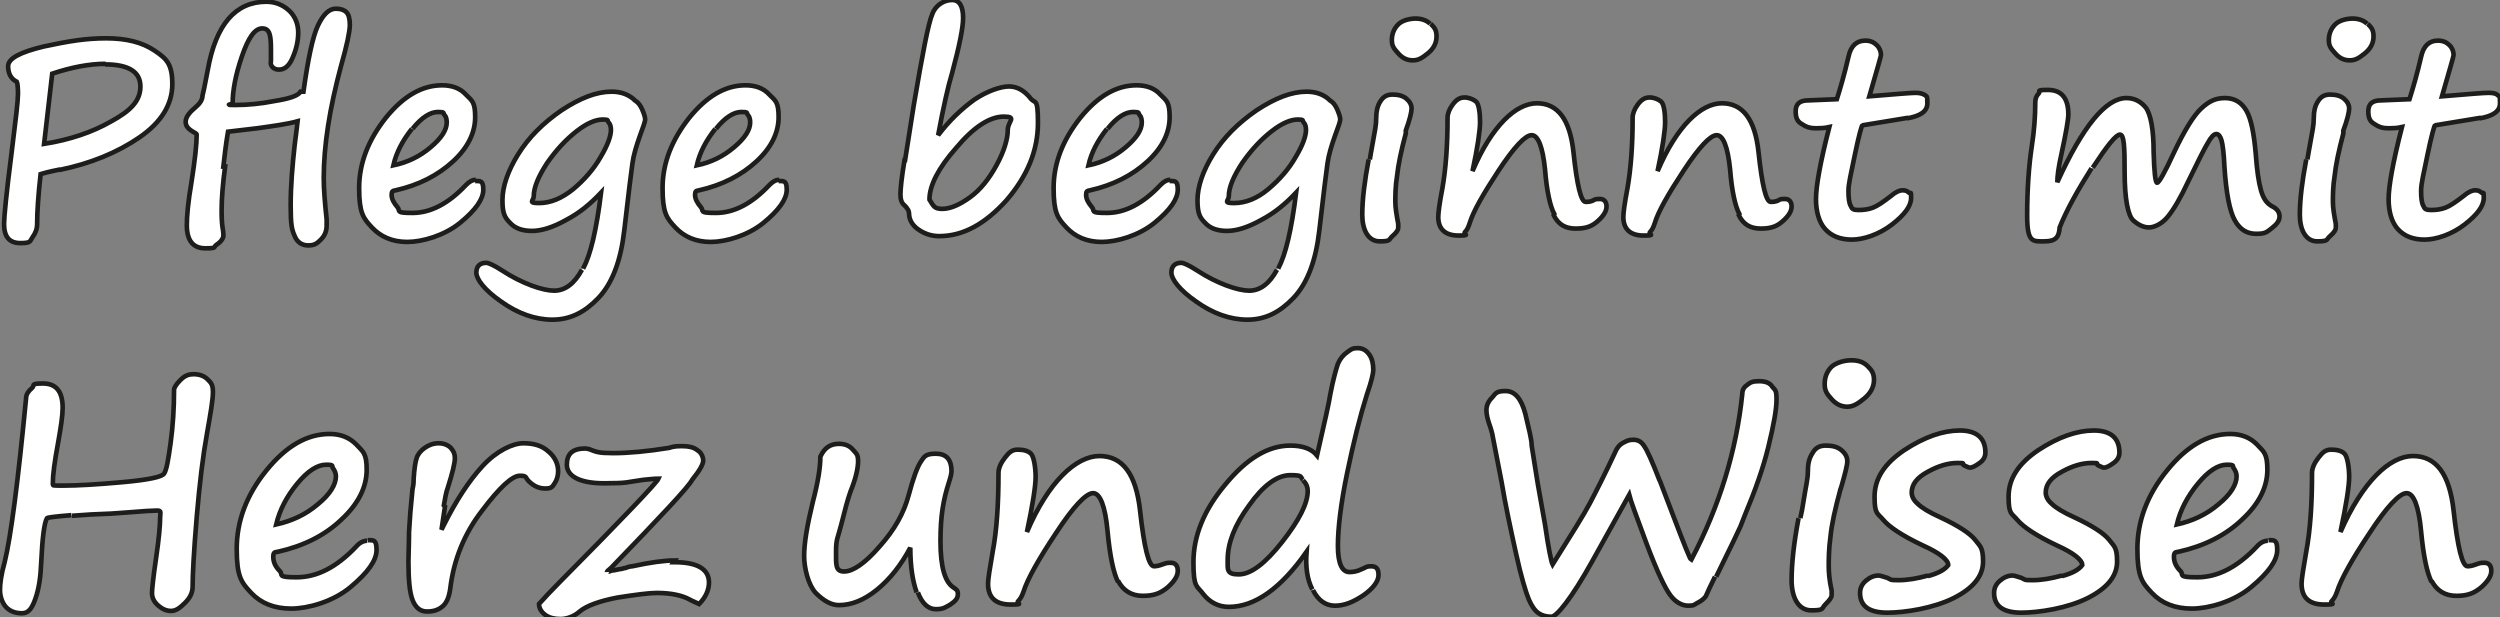 <?xml version="1.0" encoding="UTF-8"?>
<svg id="Ebene_1" data-name="Ebene 1" xmlns="http://www.w3.org/2000/svg" version="1.1" viewBox="0 0 430.9 106.4">
  <rect x="0" y="0" width="430.9" height="106.4" fill="#808080" stroke="none"/>
  <defs>
    <style>
      .cls-1 {
        fill: #fff;
        stroke: #1d1d1b;
        stroke-width: .8px;
      }
    </style>
  </defs>
  <path class="cls-1" d="M419.1,100.1c.9,1.7,2.3,2.6,4.3,2.6s3.1-.5,4.3-1.5c1.1-1,1.7-1.9,1.7-2.8s-.4-1.4-1.2-1.4-.9.1-1.5.3c-.5.2-1,.3-1.4.3-.9,0-1.7-3.2-2.4-9.6-.7-6.3-3-9.4-7-9.4s-8.7,4.4-12.5,13.1c1-4.7,1.5-7.9,1.5-9.5s-.3-3.5-.8-4c-.5-.5-1.3-.7-2.3-.7s-1.5.5-2.2,1.4c-.7.9-1.1,1.8-1.1,2.6,0,5.4-.3,9.9-1,13.6-.5,2.9-.8,4.7-.8,5.5,0,2.4,1.3,3.6,3.9,3.6s.8-.2,1.3-.6c.4-.4.7-1,.9-1.6.7-2.2,2.6-5.6,5.6-10.1,3-4.6,5.2-6.9,6.4-6.9s2.1,2.2,2.5,6.6c.4,4.2,1,7.1,1.8,8.7h0ZM378.8,83.4c1.8-2.2,3.5-3.3,5-3.3s.9.2,1.2.6c.3.4.5.9.5,1.4,0,1.4-1,3.1-3.1,4.8-2.1,1.8-4.5,2.9-7.2,3.5.6-2.5,1.8-4.8,3.6-7M390.9,93.2c-.6,0-1.3.3-1.9,1-3.4,3.6-6.8,5.3-10.3,5.3s-2.2-.4-2.9-1.1c-.7-.7-1.1-1.5-1.1-2.4s.3-.8.8-.9c4.5-1,8.2-2.9,11-5.6,2.9-2.7,4.3-5.6,4.3-8.5s-.6-3.1-1.8-4.4c-1.2-1.2-2.7-1.8-4.6-1.8-3.9,0-7.5,2.1-10.9,6.3-3.4,4.2-5.1,8.7-5.1,13.5s.8,5.8,2.5,7.6c1.7,1.8,4,2.7,6.9,2.7s7.2-1.2,10.2-3.7,4.5-4.6,4.5-6.4-.5-1.7-1.5-1.7M355.4,99.2c-1.8.5-3.5.8-5.1.8s-1.2-.1-1.9-.4c-.7-.2-1.2-.4-1.5-.4-.8,0-1.5.3-2.2.9-.7.6-1,1.3-1,2.1,0,2.3,1.6,3.4,4.7,3.4s8-.8,11.4-2.5c3.4-1.7,5.1-3.8,5.1-6.3s-.5-2.6-1.4-3.8c-.9-1.1-2.9-2.4-5.9-3.8-2-.9-3.3-1.7-4-2.4-.7-.6-1-1.3-1-1.9,0-1.4.9-2.6,2.8-3.6,1.8-1,3.5-1.5,5.1-1.5s.6.1,1.1.4c.5.2.8.4,1,.4.5,0,1-.3,1.7-.8.7-.5,1-1.1,1-1.8,0-2.5-1.5-3.8-4.4-3.8s-6.1,1.1-9.6,3.4c-3.4,2.3-5.1,4.9-5.1,8s.5,2.8,1.5,4c1,1.2,3.2,2.7,6.8,4.4,2.9,1.3,4.4,2.5,4.4,3.4-.6.8-1.7,1.4-3.5,1.9M332.3,99.2c-1.8.5-3.5.8-5.1.8s-1.2-.1-1.9-.4c-.7-.2-1.2-.4-1.5-.4-.8,0-1.5.3-2.2.9-.7.6-1,1.3-1,2.1,0,2.3,1.6,3.4,4.7,3.4s8-.8,11.4-2.5c3.4-1.7,5.1-3.8,5.1-6.3s-.5-2.6-1.4-3.8c-.9-1.1-2.9-2.4-5.9-3.8-2-.9-3.3-1.7-4-2.4-.7-.6-1-1.3-1-1.9,0-1.4.9-2.6,2.8-3.6,1.8-1,3.5-1.5,5.1-1.5s.6.1,1.1.4c.5.2.8.4,1,.4.5,0,1-.3,1.7-.8.7-.5,1-1.1,1-1.8,0-2.5-1.5-3.8-4.4-3.8s-6.1,1.1-9.6,3.4c-3.4,2.3-5.1,4.9-5.1,8s.5,2.8,1.5,4c1,1.2,3.2,2.7,6.8,4.4,2.9,1.3,4.4,2.5,4.4,3.4-.6.8-1.7,1.4-3.5,1.9M310,89.3c-.8,4.2-1.2,7.8-1.2,10.7s1.1,5.2,3.4,5.2,1.7-.3,2.4-1c.7-.7,1.1-1.2,1.1-1.6s0-.5,0-.8c-.4-1.8-.5-3.2-.5-4.2s0-3,.3-5.1c.2-2.1.8-4.8,1.7-8.1l.2-.6c.6-2.1,1-3.6,1-4.3s-.3-1.3-1-1.9c-.7-.6-1.6-.8-2.7-.8s-1.8.4-2.3,1.3c-.6.9-.8,1.9-.8,3.2s-.3,2.2-.8,5.4h0c-.1.8-.3,1.7-.5,2.6M321.9,63.1c-.7-.7-1.6-1-2.8-1s-2.6.4-3.4,1.1c-.8.8-1.2,1.8-1.2,3s.4,1.7,1.2,2.6c.8.9,1.7,1.3,2.7,1.3s1.8-.5,2.9-1.4c1.1-.9,1.7-2,1.7-3.2s-.4-1.7-1.1-2.4M295.8,99.4c2.6-5.3,4-8.2,4.2-8.7l.7-1.8c1.8-4.3,3.2-8.2,4.1-11.9.9-3.7,1.4-6.4,1.4-8.1s-.2-1.6-.7-2.2c-.4-.7-1.2-1-2.3-1s-1.5.2-2,.6c-.6.4-.9.9-.9,1.6-1,9.7-3.9,19.3-8.8,28.6-.2-.1-1.2-2.6-3.1-7.6l-2.1-5.5c-.1-.3-.2-.5-.3-.7-1.2-3.1-2.1-5.1-2.6-5.8-.5-.8-1.1-1.1-1.9-1.1s-1.1.2-1.7.5-.9.7-1.2,1.2c-2,4.3-3.6,7.4-4.6,9.3-1,1.9-3.2,5.4-6.4,10.5-.2-.4-.7-2.7-1.3-6.9-.2-1.2-.5-2.7-.8-4.5-.3-1.7-.6-3.3-.8-4.7l-.7-4.4c0-1.1-.5-2.9-1.1-5.5-.7-2.6-1.8-3.9-3.4-3.9s-1.7.4-2.3,1.1c-.7.7-1,1.4-1,2.2s.2,1.6.7,3c.1.4.3.9.4,1.6.2,1,.7,3.6,1.5,7.7.7,4.2,1.6,8.3,2.5,12.4.9,4.1,1.7,6.7,2.2,7.9.5,1.2,1.1,2,1.7,2.4.6.4,1.3.6,2.2.6s3.5-3.2,7-9.5l6.4-11.5c.2.8,1.2,3.6,3,8.4,1.8,4.8,3.2,7.7,4.1,8.9.9,1.2,2,1.8,3.1,1.8s1-.2,1.6-.5c.6-.3,1.1-.7,1.4-1.1.3-.7.8-1.8,1.6-3.4M224.6,82.8c.6.6.8,1.2.8,1.8,0,2.2-1.5,5.1-4.4,8.8-2.9,3.7-5.4,5.6-7.5,5.6s-1.9-.8-1.9-2.5c0-2.9,1.2-6,3.7-9.4,2.4-3.4,4.8-5.2,7.1-5.2s1.6.3,2.2.8M226.3,101.7c.9,1.8,2.2,2.7,3.8,2.7s3.1-.6,4.9-1.8c1.7-1.2,2.6-2.4,2.6-3.5s-.4-1.5-1.3-1.5-.8.2-1.6.5c-.8.4-1.5.5-2.1.5-1.3,0-2-1.5-2-4.5s.5-7.3,1.6-12.6c1.1-5.3,2.2-9.7,3.4-13.5.8-2.3,1.1-3.7,1.1-4.2,0-1.1-.2-2-.7-2.7-.5-.7-1.1-1.1-2-1.1s-1.1.2-1.8.7c-.7.5-1.2,1.1-1.6,2-.3.9-.8,2.6-1.3,5.2-.2,1.4-1,4.9-2.3,10.6-.9-1.1-2.4-1.7-4.6-1.7-3.8,0-7.5,2.2-11.2,6.7-3.7,4.4-5.5,8.9-5.5,13.4s.6,4,1.7,5.5c1.1,1.4,2.6,2.2,4.4,2.2,4.5,0,9-3.2,13.4-9.5-.2,2.6.1,4.8,1,6.5M192.7,100.1c.9,1.7,2.3,2.6,4.3,2.6s3.1-.5,4.3-1.5c1.1-1,1.7-1.9,1.7-2.8s-.4-1.4-1.2-1.4-.9.1-1.5.3c-.5.2-1,.3-1.4.3-.9,0-1.7-3.2-2.4-9.6-.7-6.3-3-9.4-7-9.4s-8.8,4.4-12.5,13.1c1-4.7,1.5-7.9,1.5-9.5s-.3-3.5-.8-4c-.5-.5-1.3-.7-2.3-.7s-1.5.5-2.2,1.4c-.7.9-1.1,1.8-1.1,2.6,0,5.4-.3,9.9-1,13.6-.5,2.9-.8,4.7-.8,5.5,0,2.4,1.3,3.6,3.9,3.6s.8-.2,1.3-.6c.4-.4.7-1,.9-1.6.7-2.2,2.6-5.6,5.6-10.1,3-4.6,5.2-6.9,6.4-6.9s2.1,2.2,2.5,6.6c.4,4.2,1,7.1,1.8,8.7h0ZM158.2,102.1c.7,1.9,1.8,2.9,3.1,2.9s1.6-.3,2.5-.8c.9-.6,1.3-1.1,1.3-1.8s-.3-.8-.7-1.1c-1.5-.9-2.3-3.5-2.3-8s.5-7.2,1.5-10.3c.3-.9.4-1.5.4-1.8,0-2-.9-3-2.7-3s-2,.5-2.6,1.4c-.6.9-1.3,2.8-2.1,5.8-.8,3-2.4,5.9-5,8.8-2.5,2.9-4.6,4.3-6.1,4.3s-1.4-1.1-1.4-3.4.3-2.3.9-4.7c.6-2.4,1.1-4.3,1.6-5.7.9-2.2,1.3-4,1.3-5.2s-.3-1.3-.9-2c-.6-.7-1.4-1-2.4-1-1.5,0-2.5.7-3.2,2.2,0,1.8-.4,4.4-1.3,7.8-1,4.1-1.5,7.2-1.5,9.3s.7,5,2,6.4c1.4,1.4,2.7,2.1,4,2.1,2.2,0,4.4-.9,6.6-2.7,2.2-1.8,4.1-4.2,5.7-7.2,0,3.2.4,5.8,1.1,7.7M116.3,96.6c-1.7,0-4.1.3-7.3,1,0,0-.5,0-1.2.3-.3,0-.6.2-1,.2l-1,.2c-.3,0-.6.1-.8.2-.2,0-.4,0-.4.1,0-.1.3-.4.7-.7,8.7-9,13.4-14,14-15.2h0c1.3-1.6,1.9-2.7,1.9-3.3s-.3-1.4-1-1.8c-.6-.5-1.5-.7-2.5-.7s-1.5,0-2.4.3c-3.7.6-7,.9-9.6.9s-2.9-.2-4.2-.7c-.2,0-.4-.1-.6-.1-2.2,0-3.2.9-3.2,2.8s2.1,3.2,6.4,3.2,3.8-.2,6.8-.6c1.1-.1,1.9-.2,2.6-.2-.3.7-6,6.7-17.2,18-1.4,1.4-2.5,2.6-3.4,3.6,0,.7.4,1.4,1.1,1.9.7.5,1.6.7,2.6.7s2.3-.4,3.3-1.3c1.2-1,3.4-1.8,6.5-2.4,3.2-.5,5.5-.8,6.8-.8,2.4,0,4.3.4,5.6,1.1.5.3,1.1.5,1.7.8,1.1-1.1,1.7-2.4,1.7-3.7,0-2.3-2-3.5-5.9-3.5h-.2ZM76.5,87.1c.2-1.2.4-2.3.7-3.1.8-2.5,1.2-4.2,1.2-5s-.2-1.2-.7-1.8c-.5-.5-1.2-.8-2.1-.8s-1.7.3-2.4.8c-.7.5-1.2,1.1-1.4,1.8-.2.6-.4,1.8-.5,3.5,0,.4,0,1-.2,1.8-.3,2.9-.5,5.4-.6,7.4,0,2.1-.1,3.8-.1,5.1,0,3.1.2,5.3.7,6.6.5,1.3,1.3,2,2.5,2s2-.3,2.7-.9c.7-.6,1.1-1.6,1.3-3,.6-5,2.4-9.5,5.5-13.5,3-4,5.2-6,6.5-6s.9.3,1.5.9c.9.9,1.8,1.3,2.9,1.3s1.2-.3,1.6-.9c.4-.6.6-1.3.6-2.1,0-1.3-.6-2.5-1.7-3.4-1.1-1-2.5-1.4-4.3-1.4s-4.6,1.3-7,3.9c-2.4,2.6-4.6,6-6.7,10.2l-.4.8.6-4ZM51.2,83.4c1.8-2.2,3.5-3.3,5-3.3s.9.2,1.2.6c.3.4.5.9.5,1.4,0,1.4-1,3.1-3.1,4.8-2.1,1.8-4.5,2.9-7.2,3.5.6-2.5,1.8-4.8,3.6-7M63.3,93.2c-.6,0-1.3.3-1.9,1-3.4,3.6-6.8,5.3-10.3,5.3s-2.2-.4-2.9-1.1c-.7-.7-1.1-1.5-1.1-2.4s.3-.8.8-.9c4.5-1,8.2-2.9,11-5.6,2.9-2.7,4.3-5.6,4.3-8.5s-.6-3.1-1.8-4.4c-1.2-1.2-2.7-1.8-4.6-1.8-3.9,0-7.5,2.1-10.9,6.3-3.4,4.2-5.1,8.7-5.1,13.5s.8,5.8,2.5,7.6c1.7,1.8,4,2.7,6.9,2.7s7.2-1.2,10.2-3.7c3-2.5,4.5-4.6,4.5-6.4s-.5-1.7-1.5-1.7M12.4,88.9c2.7-.2,4.4-.3,5-.3s2.5-.1,4.9-.3c2.4-.2,4-.3,4.8-.3s.5.4.5,1.2c0,1.3-.2,3.6-.7,7-.5,3.4-.7,5.4-.7,6,0,.9.4,1.6,1.1,2.2.7.6,1.4.9,2.2.9s1.5-.5,2.4-1.4c.9-.9,1.3-1.8,1.3-2.8,0-2,.2-5.9.7-11.9.5-5.9,1.1-10.8,1.8-14.6.6-3.4,1-5.7,1-7s-.3-1.6-.9-2.2c-.6-.6-1.4-.9-2.4-.9s-1.6.3-2.3,1c-.7.7-1.1,1.3-1.1,1.7,0,3.2-.2,6.3-.6,9.2-.4,2.9-.7,4.6-1.1,5.2-.3.6-2.7,1.1-7.1,1.5-4.4.4-7.8.6-10.2.6s-1.7,0-1.9-.3c0-1.5.3-3.8.9-7,.5-2.8.8-4.8.8-6.1,0-2.8-1.1-4.2-3.4-4.2s-1.3.3-1.9.8c-.6.5-1,1.1-1,1.7-1.4,14.4-2.6,23.8-3.7,28.3C.2,99,0,100.6,0,101.7s.4,2.3,1.1,3c.7.7,1.6,1,2.7,1s1.7-.8,2.3-2.5c.6-1.7.9-3.7,1-6.2.2-4.2.5-6.8,1-7.7.1-.1,1.6-.3,4.2-.5"/>
  <path class="cls-1" d="M427.4,20.4c2.3-.4,3.5-1.2,3.5-2.6s-.1-1.1-.4-1.4-.8-.4-1.6-.4-3.2.2-8,.6c1.3-4.5,2-6.9,2-7.1,0-.6-.2-1.2-.7-1.7-.5-.5-1.1-.8-2-.8-1.5,0-2.5.9-2.9,2.8-.7,3-1.4,5.4-2,7.3l-4.9.2c-1.5,0-2.2.6-2.2,1.9s.4,1.8,1.1,2.2c.7.5,1.4.7,2.2.7h.5c.4,0,1.1,0,2-.2-1.6,6.2-2.3,10.3-2.3,12.4s.5,4,1.6,5.2c1.1,1.2,2.6,1.8,4.6,1.8s4.7-.9,6.9-2.6c2.2-1.7,3.3-3.2,3.3-4.6s-.1-.6-.4-.9c-.3-.3-.6-.4-1.1-.4s-1.2.3-2,1c-1.3,1-2.3,1.7-3.1,2-.8.3-1.6.4-2.5.4s-1.1-.2-1.3-.7c-.3-.5-.4-1.4-.4-2.6s.4-2.8,1.1-6.2c.7-3.4,1.2-5.1,1.3-5.1l7.9-1.3ZM397.5,27.5c-.7,3.7-1.1,6.9-1.1,9.5s1,4.6,3,4.6,1.5-.3,2.2-.9c.7-.6,1-1.1,1-1.4s0-.4,0-.7c-.3-1.6-.5-2.8-.5-3.8s0-2.7.3-4.5c.2-1.9.7-4.3,1.5-7.3v-.5c.7-1.9,1-3.2,1-3.8s-.3-1.2-.9-1.7c-.6-.5-1.4-.7-2.4-.7s-1.6.4-2.1,1.2c-.5.8-.7,1.7-.7,2.9s-.2,2-.7,4.8h0c-.1.7-.3,1.5-.4,2.3M408,4.1c-.6-.6-1.5-.9-2.5-.9s-2.3.3-3,1c-.7.7-1.1,1.6-1.1,2.7s.4,1.5,1.1,2.3c.7.8,1.5,1.2,2.5,1.2s1.6-.4,2.6-1.2c1-.8,1.5-1.8,1.5-2.9s-.3-1.5-1-2.2M360.7,28.9c2.5-3.8,4-5.7,4.7-5.7s.8,2.1.8,6.4c0,4.8.6,7.6,1.5,8.4.9.8,1.8,1.2,2.7,1.2s2.2-.6,3.2-1.8,2.2-3.2,3.6-6.2c1.6-3.3,2.7-5.5,3.3-6.5.6-1.1,1.1-1.6,1.5-1.6s.7.4.9,1.1c.2.7.4,2.2.5,4.5.3,4.6.9,7.7,1.8,9.3s2.1,2.3,3.7,2.3,1.8-.3,2.7-1c.9-.7,1.3-1.3,1.3-2s-.4-1.3-1.2-1.7c-1-.5-1.6-1.4-2-2.8-.4-1.4-.7-3.5-.9-6.3-.3-3.5-.8-6-1.6-7.4s-2-2.2-3.7-2.2-2.8.6-4.1,1.8-2.9,3.8-4.7,7.6c-1.6,3.5-2.6,5.2-2.9,5.2s-.5-1.8-.6-5.3c0-3.9-.5-6.4-1.3-7.6-.9-1.1-2-1.7-3.4-1.7-3.5,0-7.5,4.8-11.9,14.5,0-1,.2-2.6.7-4.8.8-3.7,1.2-6,1.2-6.9,0-2.8-1.2-4.2-3.5-4.2s-1.2.2-1.6.6c-.4.4-.6.9-.6,1.5,0,2.5-.2,5-.6,7.6-.5,3.3-.8,7.3-.8,12s1,4.4,3,4.4,2.5-.8,2.6-2.4c1.2-3,3.1-6.4,5.5-10.2M328.7,20.4c2.3-.4,3.5-1.2,3.5-2.6s-.1-1.1-.4-1.4c-.3-.2-.8-.4-1.6-.4s-3.2.2-8,.6c1.3-4.5,2-6.9,2-7.1,0-.6-.2-1.2-.7-1.7-.5-.5-1.1-.8-2-.8-1.5,0-2.5.9-2.9,2.8-.7,3-1.4,5.4-2,7.3l-4.9.2c-1.5,0-2.2.6-2.2,1.9s.4,1.8,1.1,2.2c.7.5,1.4.7,2.2.7h.5c.4,0,1.1,0,2-.2-1.6,6.2-2.3,10.3-2.3,12.4s.5,4,1.6,5.2c1.1,1.2,2.6,1.8,4.6,1.8s4.7-.9,6.9-2.6c2.2-1.7,3.3-3.2,3.3-4.6s-.1-.6-.4-.9c-.3-.3-.6-.4-1.1-.4s-1.2.3-2,1c-1.3,1-2.3,1.7-3.1,2-.8.3-1.6.4-2.5.4s-1.1-.2-1.3-.7c-.3-.5-.4-1.4-.4-2.6s.4-2.8,1.1-6.2c.7-3.4,1.2-5.1,1.3-5.1l7.9-1.3ZM299.7,37.1c.8,1.6,2,2.3,3.8,2.3s2.8-.4,3.8-1.3c1-.9,1.5-1.7,1.5-2.5s-.4-1.3-1.1-1.3-.8,0-1.3.3c-.5.2-.9.2-1.2.2-.8,0-1.5-2.9-2.1-8.6-.6-5.6-2.7-8.4-6.3-8.4s-7.8,3.9-11.1,11.7c.9-4.2,1.3-7,1.3-8.5s-.2-3.1-.7-3.5c-.5-.4-1.2-.7-2-.7s-1.4.4-2,1.2c-.6.8-.9,1.6-.9,2.3,0,4.8-.3,8.8-.9,12.2-.5,2.6-.7,4.2-.7,4.9,0,2.1,1.2,3.2,3.5,3.2s.7-.2,1.1-.6c.4-.4.6-.9.8-1.5.6-2,2.3-5,5-9.1,2.7-4.1,4.6-6.1,5.7-6.1s1.9,2,2.3,5.9c.3,3.8.9,6.4,1.6,7.7h0ZM267.8,37.1c.8,1.6,2,2.3,3.8,2.3s2.8-.4,3.8-1.3c1-.9,1.5-1.7,1.5-2.5s-.4-1.3-1.1-1.3-.8,0-1.3.3c-.5.2-.9.2-1.2.2-.8,0-1.5-2.9-2.1-8.6-.6-5.6-2.7-8.4-6.3-8.4s-7.8,3.9-11.1,11.7c.9-4.2,1.3-7,1.3-8.5s-.2-3.1-.7-3.5c-.5-.4-1.2-.7-2-.7s-1.4.4-2,1.2c-.6.8-.9,1.6-.9,2.3,0,4.8-.3,8.8-.9,12.2-.5,2.6-.7,4.2-.7,4.9,0,2.1,1.2,3.2,3.5,3.2s.7-.2,1.1-.6c.4-.4.6-.9.8-1.5.6-2,2.3-5,5-9.1,2.7-4.1,4.6-6.1,5.7-6.1s1.9,2,2.3,5.9c.3,3.8.9,6.4,1.6,7.7h0ZM235.9,27.5c-.7,3.7-1.1,6.9-1.1,9.5s1,4.6,3,4.6,1.5-.3,2.2-.9c.7-.6,1-1.1,1-1.4s0-.4,0-.7c-.3-1.6-.5-2.8-.5-3.8s0-2.7.3-4.5c.2-1.9.7-4.3,1.5-7.3v-.5c.7-1.9,1-3.2,1-3.8s-.3-1.2-.9-1.7c-.6-.5-1.4-.7-2.4-.7s-1.6.4-2.1,1.2c-.5.8-.7,1.7-.7,2.9s-.2,2-.7,4.8h0c-.1.7-.3,1.5-.4,2.3M246.5,4.1c-.6-.6-1.5-.9-2.5-.9s-2.3.3-3,1c-.7.7-1.1,1.6-1.1,2.7s.4,1.5,1.1,2.3c.7.8,1.5,1.2,2.5,1.2s1.6-.4,2.6-1.2c1-.8,1.5-1.8,1.5-2.9s-.3-1.5-1-2.2M224.7,21.1c.3.3.4.8.4,1.3,0,1.1-.6,2.7-1.8,4.7-1.2,2.1-2.8,3.9-4.7,5.5-1.9,1.6-3.9,2.4-5.9,2.4s-.9-.4-.9-1.2c0-1.5.8-3.4,2.3-5.7,1.6-2.3,3.3-4.1,5.1-5.5,1.8-1.4,3.3-2,4.5-2s.7.2,1,.5M220.1,46.5c-1.3,2.4-2.9,3.6-4.8,3.6s-5.5-1.2-9-3.5c-1.4-.9-2.3-1.3-2.7-1.3-1.1,0-1.7.6-1.7,1.7s1.4,3,4.3,5c2.8,2,5.8,3.1,8.8,3.1s5.5-1.2,7.9-3.7c2.4-2.5,3.9-6.4,4.5-11.7.7-6.2,1.2-10,1.4-11.5s.7-3.1,1.3-4.8c.6-1.6.9-2.5.9-2.8,0-.4-.2-1-.5-1.7-.3-.7-.7-1.2-1-1.4-.2-.1-.4-.3-.6-.5-1-.8-2.2-1.2-3.7-1.2-2.6,0-5.4,1.1-8.6,3.2-3.2,2.2-5.7,4.7-7.5,7.6-1.8,2.9-2.7,5.6-2.7,7.9s.4,3,1.3,3.9c.9,1,2.2,1.4,3.8,1.4s3.6-.6,5.9-1.9c2.3-1.2,4.2-2.8,6-4.7-.8,6.4-1.8,10.7-3.1,13.1M190.9,22.2c1.6-2,3.1-2.9,4.4-2.9s.8.2,1.1.5c.3.3.4.8.4,1.3,0,1.3-.9,2.7-2.8,4.3-1.9,1.6-4,2.6-6.4,3.1.5-2.2,1.6-4.3,3.2-6.3M201.7,31c-.6,0-1.1.3-1.7.9-3,3.2-6.1,4.8-9.2,4.8s-2-.3-2.6-1-1-1.4-1-2.1.2-.7.7-.8c4-.9,7.3-2.6,9.9-5,2.6-2.4,3.8-5,3.8-7.6s-.5-2.8-1.6-3.9c-1-1.1-2.4-1.6-4.1-1.6-3.5,0-6.7,1.9-9.7,5.6-3,3.8-4.6,7.8-4.6,12.1s.7,5.2,2.2,6.8c1.5,1.6,3.5,2.5,6.1,2.5s6.4-1.1,9.1-3.3c2.7-2.2,4-4.1,4-5.7s-.5-1.5-1.4-1.5M164.8,25.5c3-3.6,5.8-5.4,8.2-5.4s.7.8.7,2.3-.6,3.6-1.9,6c-1.3,2.4-2.8,4.3-4.6,5.6-1.8,1.3-3.4,2-4.8,2s-1.5-.5-2.2-1.6c0-2.4,1.5-5.4,4.6-8.9M155.9,27.6c-.5,3-.7,5-.7,5.9s.2,1.5.7,1.9c.2.2.4.4.5.6.2.2.3.6.3,1.1.1,1,.7,1.9,1.8,2.6,1.1.7,2.2,1,3.4,1,4.1,0,7.9-2.1,11.6-6.2,3.6-4.2,5.4-8.6,5.4-13.3s-.5-3.1-1.4-4.4c-1-1.2-2.2-1.9-3.6-1.9s-3.8.8-6,2.3c-2.2,1.6-4.3,3.6-6.2,6.1.9-4.8,1.7-8.4,2.4-10.7,1.3-4.8,1.9-7.9,1.9-9.5C166,1.1,165.4,0,164.1,0s-2.8.8-3.4,2.4c-.7,1.6-1.7,6.9-3.2,15.7l-1.5,9.5ZM123.4,22.2c1.6-2,3.1-2.9,4.4-2.9s.8.2,1.1.5c.3.3.4.8.4,1.3,0,1.3-.9,2.7-2.8,4.3-1.9,1.6-4,2.6-6.4,3.1.5-2.2,1.6-4.3,3.2-6.3M134.3,31c-.6,0-1.1.3-1.7.9-3,3.2-6.1,4.8-9.2,4.8s-2-.3-2.6-1-1-1.4-1-2.1.2-.7.7-.8c4-.9,7.3-2.6,9.9-5,2.6-2.4,3.8-5,3.8-7.6s-.5-2.8-1.6-3.9c-1-1.1-2.4-1.6-4.1-1.6-3.5,0-6.7,1.9-9.7,5.6-3,3.8-4.6,7.8-4.6,12.1s.7,5.2,2.2,6.8c1.5,1.6,3.5,2.5,6.1,2.5s6.4-1.1,9.1-3.3c2.7-2.2,4-4.1,4-5.7s-.5-1.5-1.4-1.5M104.9,21.1c.3.3.4.8.4,1.3,0,1.1-.6,2.7-1.8,4.7-1.2,2.1-2.8,3.9-4.7,5.5-2,1.6-3.9,2.4-5.9,2.4s-.9-.4-.9-1.2c0-1.5.8-3.4,2.3-5.7,1.6-2.3,3.3-4.1,5.1-5.5,1.8-1.4,3.3-2,4.5-2s.7.2,1,.5M100.3,46.5c-1.3,2.4-2.9,3.6-4.8,3.6s-5.5-1.2-9-3.5c-1.4-.9-2.3-1.3-2.7-1.3-1.1,0-1.7.6-1.7,1.7s1.4,3,4.3,5c2.8,2,5.8,3.1,8.8,3.1s5.5-1.2,7.9-3.7c2.4-2.5,3.9-6.4,4.5-11.7.7-6.2,1.2-10,1.4-11.5s.7-3.1,1.3-4.8c.6-1.6.9-2.5.9-2.8,0-.4-.2-1-.5-1.7-.3-.7-.7-1.2-1-1.4-.2-.1-.4-.3-.6-.5-1-.8-2.2-1.2-3.7-1.2-2.6,0-5.4,1.1-8.6,3.2-3.2,2.2-5.7,4.7-7.5,7.6-1.8,2.9-2.7,5.6-2.7,7.9s.4,3,1.3,3.9c.9,1,2.2,1.4,3.8,1.4s3.6-.6,5.9-1.9c2.3-1.2,4.2-2.8,6-4.7-.8,6.4-1.8,10.7-3.1,13.1M71.1,22.2c1.6-2,3.1-2.9,4.4-2.9s.8.2,1.1.5.4.8.4,1.3c0,1.3-.9,2.7-2.8,4.3-1.9,1.6-4,2.6-6.4,3.1.5-2.2,1.6-4.3,3.2-6.3M82,31c-.6,0-1.1.3-1.7.9-3,3.2-6.1,4.8-9.2,4.8s-2-.3-2.6-1-1-1.4-1-2.1.2-.7.7-.8c4-.9,7.3-2.6,9.9-5,2.6-2.4,3.8-5,3.8-7.6s-.5-2.8-1.6-3.9c-1-1.1-2.4-1.6-4.1-1.6-3.5,0-6.7,1.9-9.7,5.6-3,3.8-4.6,7.8-4.6,12.1s.7,5.2,2.2,6.8c1.5,1.6,3.5,2.5,6.1,2.5s6.4-1.1,9.1-3.3c2.7-2.2,4-4.1,4-5.7s-.5-1.5-1.4-1.5M38.5,28.7c.2-1.7.4-3.7.8-6l5.1-.6c2.8-.4,5.1-.7,6.9-1.2-.1,1-.3,2.3-.5,4-.4,3.6-.7,7.1-.7,10.5s.2,4.2.7,5.3c.4,1,1.2,1.6,2.3,1.6s1.5-.3,2.2-1c.7-.7,1-1.5,1-2.4s0-.6,0-1.1c-.3-2.8-.5-5.2-.5-7.1,0-5.6,1-12,3-19.4,1-3.5,1.5-5.9,1.5-7s-.2-1.8-.6-2.2c-.4-.4-1-.6-1.8-.6-1.2,0-2.2,1-3.1,2.9-.9,1.9-1.7,5.7-2.5,11.4,0,0-.2,0-.2,0h-.3c-.4.7-1.9,1.2-4.4,1.6-2.5.5-4.8.7-6.9.7s-.4-.1-.4-.3c0-2.2.5-4.9,1.6-8.1,1.1-3.2,2.2-4.8,3.5-4.8s1.5,1.2,1.5,3.6v2c-.1.5,0,.8.3,1.1.3.3.7.4,1.1.4,1,0,1.8-.7,2.4-2.2.6-1.4.9-2.8.9-4.2s-.5-2.8-1.6-3.8c-1.1-1-2.4-1.5-3.9-1.5-5.3,0-8.7,3.9-10.1,11.8-.5,2.6-.8,4.1-.9,4.4,0,.7-.5,1.4-1.1,1.9-1.2,1-1.8,1.8-1.8,2.6s.5,1.3,1.6,1.9c.2.1.3.2.3.3,0,1.6-.3,4.4-.9,8.2-.6,3.5-.8,5.9-.8,7.4,0,2.7,1.1,4,3.2,4s1.3-.2,1.9-.6c.6-.4,1-.8,1.2-1.4,0-.4,0-.8-.1-1.3-.1-.6-.2-1.5-.2-2.9v-.5c0-1.9.2-4.4.6-7.4h0ZM18.1,11.1c4.1,0,6.1,1.3,6.1,3.8s-1.7,4.2-5,6c-3.3,1.9-7.2,3.2-11.6,3.9l1.4-12.1c3.3-1.1,6.4-1.7,9.2-1.7M10.2,29.3c5.4-1.1,10-3,13.8-5.6,3.8-2.6,5.7-5.7,5.7-9.2s-1-4.4-3.1-5.8c-2.1-1.4-4.8-2.1-8.3-2.1s-6.5.5-10.7,1.4c-4.2,1-6.2,2.1-6.2,3.4s.5,2.2,1.5,2.7c.1.2.2.9.2,2.1s-.4,4.5-1.1,10.1c-.9,7-1.3,11.1-1.3,12.3,0,2.2.9,3.3,2.8,3.3s1.6-.3,2.1-1c.5-.7.8-1.4.8-2.3,0-2.1.2-5,.6-8.6.3-.1,1.4-.4,3.4-.8"/>
</svg>